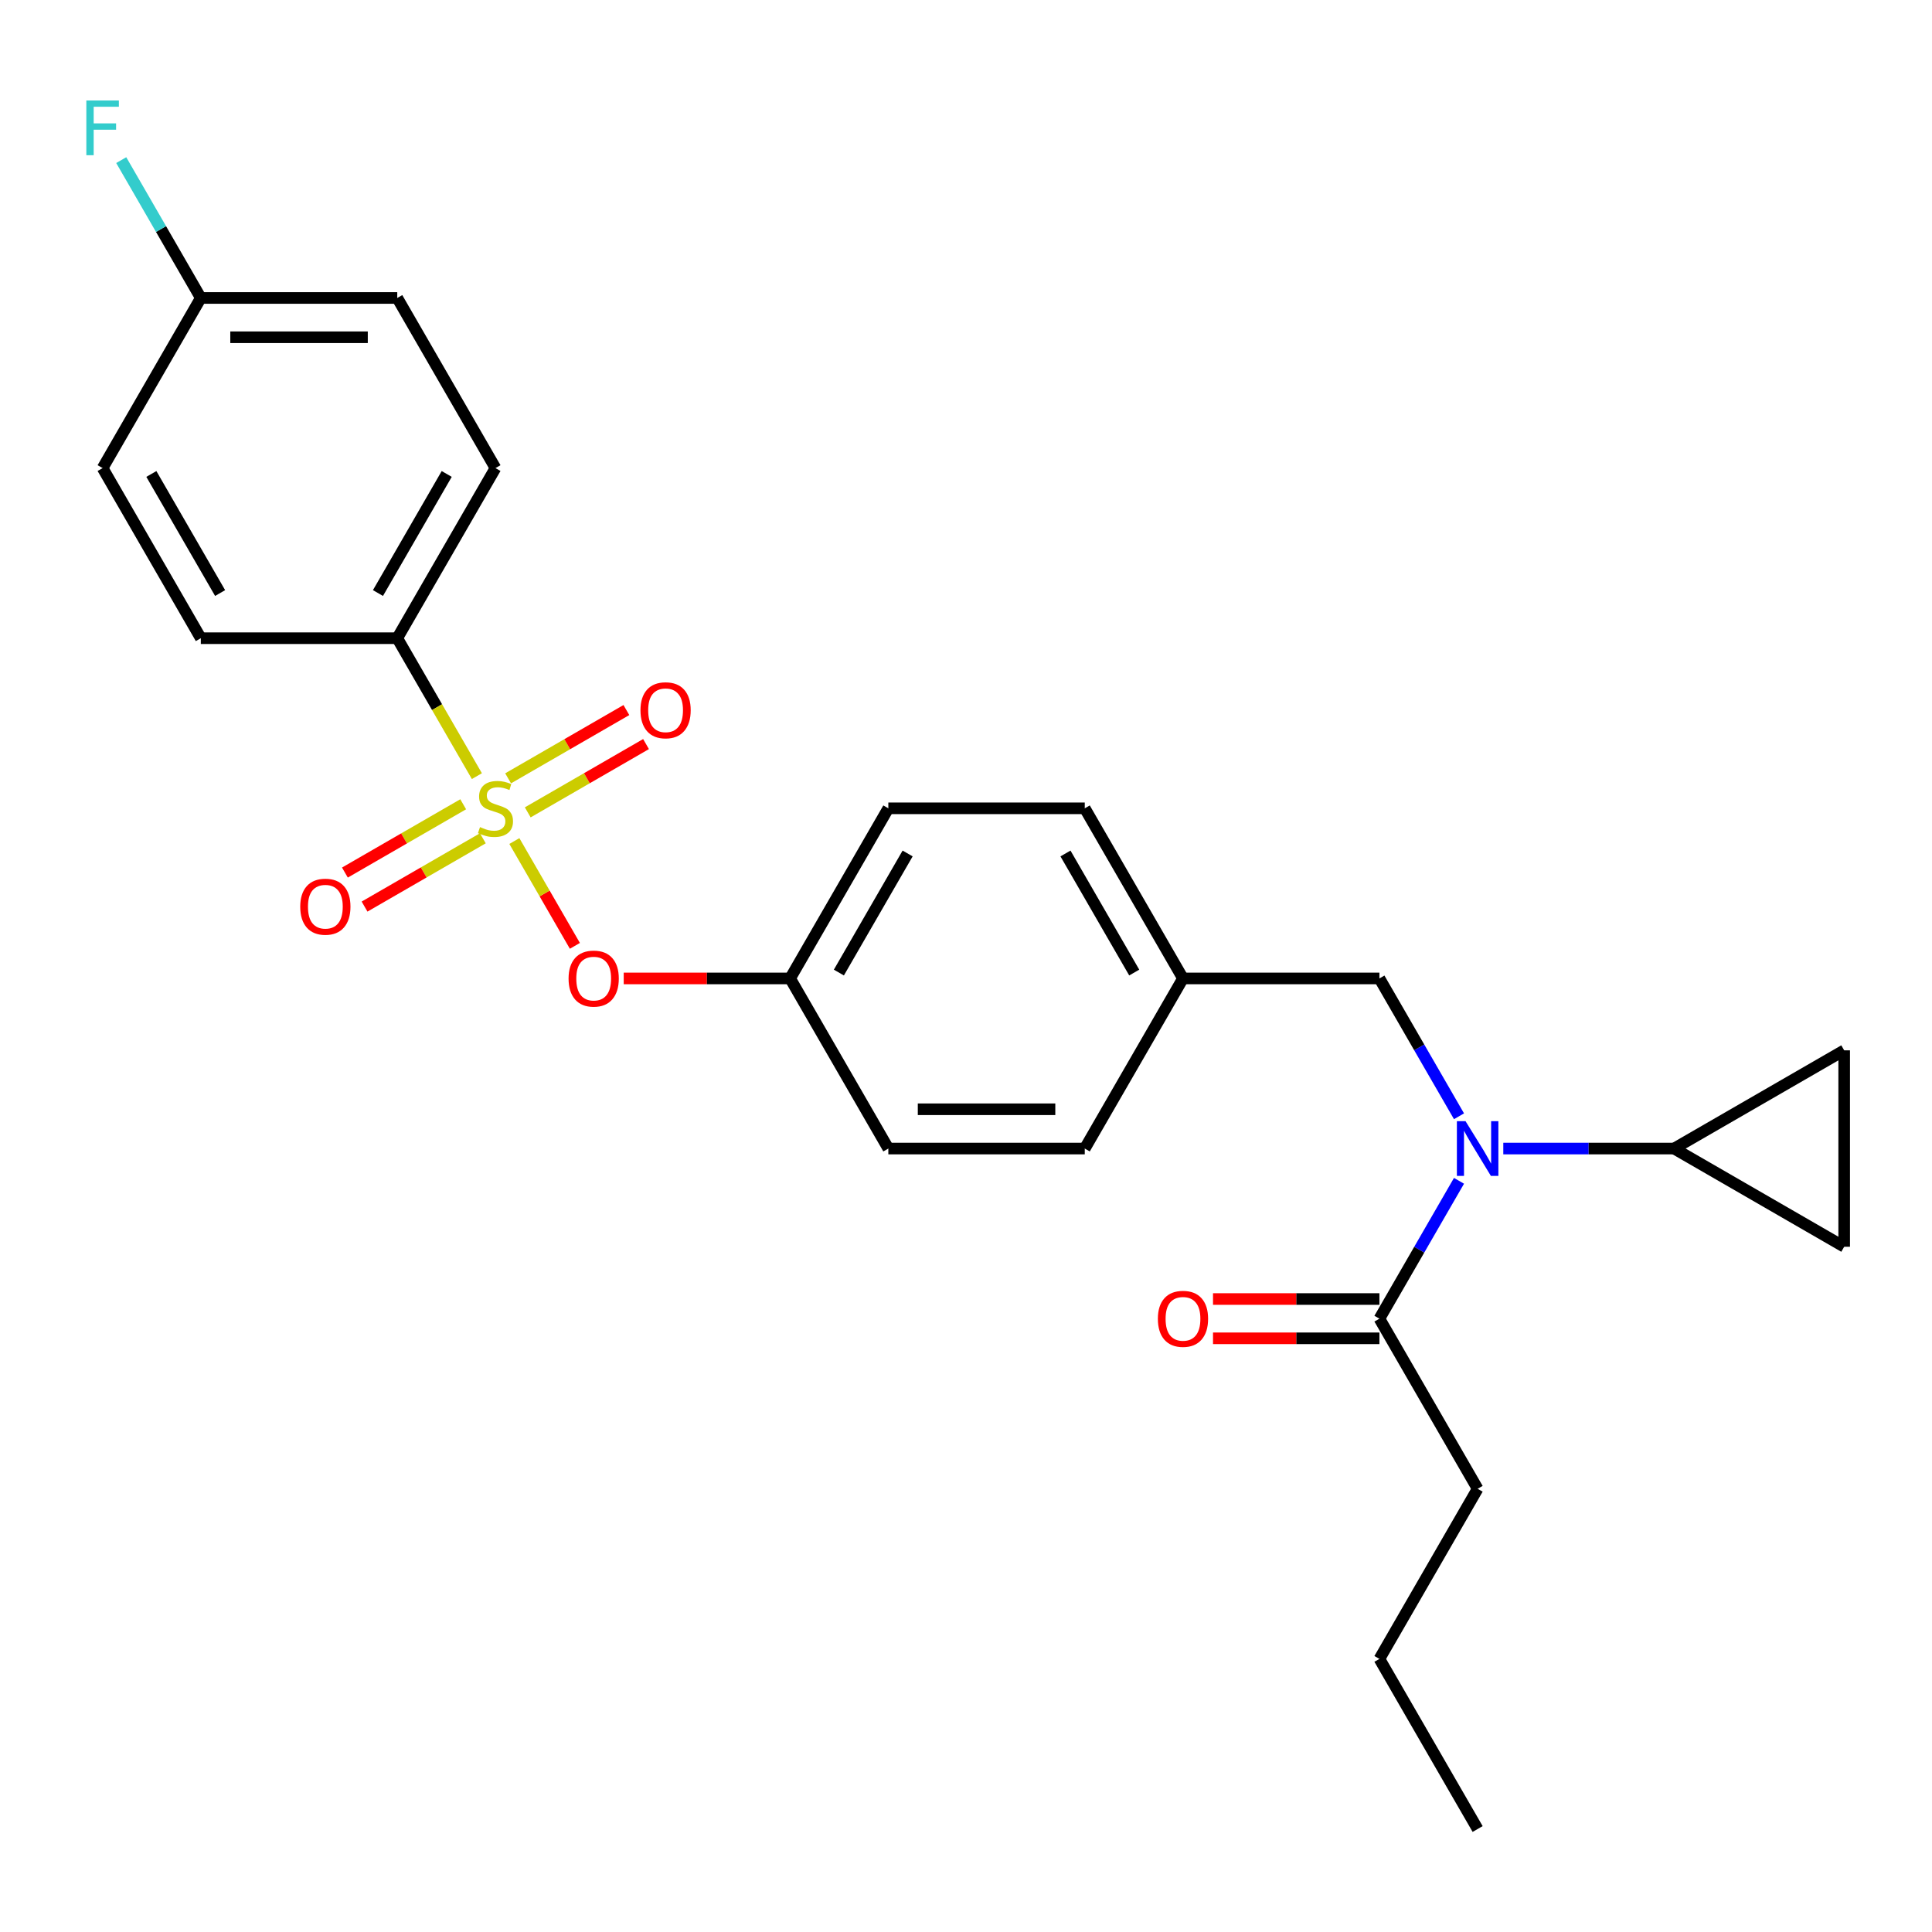 <?xml version='1.0' encoding='iso-8859-1'?>
<svg version='1.1' baseProfile='full'
              xmlns='http://www.w3.org/2000/svg'
                      xmlns:rdkit='http://www.rdkit.org/xml'
                      xmlns:xlink='http://www.w3.org/1999/xlink'
                  xml:space='preserve'
width='1000px' height='1000px' viewBox='0 0 1000 1000'>
<!-- END OF HEADER -->
<rect style='opacity:1.0;fill:#FFFFFF;stroke:none' width='1000' height='1000' x='0' y='0'> </rect>
<path class='bond-0' d='M 755.178,577.786 L 734.581,542.111' style='fill:none;fill-rule:evenodd;stroke:#0000FF;stroke-width:6px;stroke-linecap:butt;stroke-linejoin:miter;stroke-opacity:1' />
<path class='bond-0' d='M 734.581,542.111 L 713.984,506.436' style='fill:none;fill-rule:evenodd;stroke:#000000;stroke-width:6px;stroke-linecap:butt;stroke-linejoin:miter;stroke-opacity:1' />
<path class='bond-1' d='M 755.178,611.189 L 734.581,646.864' style='fill:none;fill-rule:evenodd;stroke:#0000FF;stroke-width:6px;stroke-linecap:butt;stroke-linejoin:miter;stroke-opacity:1' />
<path class='bond-1' d='M 734.581,646.864 L 713.984,682.539' style='fill:none;fill-rule:evenodd;stroke:#000000;stroke-width:6px;stroke-linecap:butt;stroke-linejoin:miter;stroke-opacity:1' />
<path class='bond-2' d='M 778.103,594.487 L 822.298,594.487' style='fill:none;fill-rule:evenodd;stroke:#0000FF;stroke-width:6px;stroke-linecap:butt;stroke-linejoin:miter;stroke-opacity:1' />
<path class='bond-2' d='M 822.298,594.487 L 866.494,594.487' style='fill:none;fill-rule:evenodd;stroke:#000000;stroke-width:6px;stroke-linecap:butt;stroke-linejoin:miter;stroke-opacity:1' />
<path class='bond-3' d='M 764.821,770.591 L 713.984,858.642' style='fill:none;fill-rule:evenodd;stroke:#000000;stroke-width:6px;stroke-linecap:butt;stroke-linejoin:miter;stroke-opacity:1' />
<path class='bond-4' d='M 764.821,770.591 L 713.984,682.539' style='fill:none;fill-rule:evenodd;stroke:#000000;stroke-width:6px;stroke-linecap:butt;stroke-linejoin:miter;stroke-opacity:1' />
<path class='bond-5' d='M 713.984,672.372 L 670.918,672.372' style='fill:none;fill-rule:evenodd;stroke:#000000;stroke-width:6px;stroke-linecap:butt;stroke-linejoin:miter;stroke-opacity:1' />
<path class='bond-5' d='M 670.918,672.372 L 627.853,672.372' style='fill:none;fill-rule:evenodd;stroke:#FF0000;stroke-width:6px;stroke-linecap:butt;stroke-linejoin:miter;stroke-opacity:1' />
<path class='bond-5' d='M 713.984,692.706 L 670.918,692.706' style='fill:none;fill-rule:evenodd;stroke:#000000;stroke-width:6px;stroke-linecap:butt;stroke-linejoin:miter;stroke-opacity:1' />
<path class='bond-5' d='M 670.918,692.706 L 627.853,692.706' style='fill:none;fill-rule:evenodd;stroke:#FF0000;stroke-width:6px;stroke-linecap:butt;stroke-linejoin:miter;stroke-opacity:1' />
<path class='bond-6' d='M 713.984,858.642 L 764.821,946.694' style='fill:none;fill-rule:evenodd;stroke:#000000;stroke-width:6px;stroke-linecap:butt;stroke-linejoin:miter;stroke-opacity:1' />
<path class='bond-7' d='M 713.984,506.436 L 612.311,506.436' style='fill:none;fill-rule:evenodd;stroke:#000000;stroke-width:6px;stroke-linecap:butt;stroke-linejoin:miter;stroke-opacity:1' />
<path class='bond-8' d='M 866.494,594.487 L 954.545,543.651' style='fill:none;fill-rule:evenodd;stroke:#000000;stroke-width:6px;stroke-linecap:butt;stroke-linejoin:miter;stroke-opacity:1' />
<path class='bond-9' d='M 866.494,594.487 L 954.545,645.324' style='fill:none;fill-rule:evenodd;stroke:#000000;stroke-width:6px;stroke-linecap:butt;stroke-linejoin:miter;stroke-opacity:1' />
<path class='bond-10' d='M 954.545,543.651 L 954.545,645.324' style='fill:none;fill-rule:evenodd;stroke:#000000;stroke-width:6px;stroke-linecap:butt;stroke-linejoin:miter;stroke-opacity:1' />
<path class='bond-11' d='M 205.618,330.333 L 256.455,242.281' style='fill:none;fill-rule:evenodd;stroke:#000000;stroke-width:6px;stroke-linecap:butt;stroke-linejoin:miter;stroke-opacity:1' />
<path class='bond-11' d='M 195.633,306.958 L 231.219,245.322' style='fill:none;fill-rule:evenodd;stroke:#000000;stroke-width:6px;stroke-linecap:butt;stroke-linejoin:miter;stroke-opacity:1' />
<path class='bond-12' d='M 205.618,330.333 L 103.945,330.333' style='fill:none;fill-rule:evenodd;stroke:#000000;stroke-width:6px;stroke-linecap:butt;stroke-linejoin:miter;stroke-opacity:1' />
<path class='bond-13' d='M 205.618,330.333 L 226.227,366.028' style='fill:none;fill-rule:evenodd;stroke:#000000;stroke-width:6px;stroke-linecap:butt;stroke-linejoin:miter;stroke-opacity:1' />
<path class='bond-13' d='M 226.227,366.028 L 246.835,401.723' style='fill:none;fill-rule:evenodd;stroke:#CCCC00;stroke-width:6px;stroke-linecap:butt;stroke-linejoin:miter;stroke-opacity:1' />
<path class='bond-14' d='M 297.556,489.574 L 281.894,462.447' style='fill:none;fill-rule:evenodd;stroke:#FF0000;stroke-width:6px;stroke-linecap:butt;stroke-linejoin:miter;stroke-opacity:1' />
<path class='bond-14' d='M 281.894,462.447 L 266.232,435.319' style='fill:none;fill-rule:evenodd;stroke:#CCCC00;stroke-width:6px;stroke-linecap:butt;stroke-linejoin:miter;stroke-opacity:1' />
<path class='bond-15' d='M 322.833,506.436 L 365.899,506.436' style='fill:none;fill-rule:evenodd;stroke:#FF0000;stroke-width:6px;stroke-linecap:butt;stroke-linejoin:miter;stroke-opacity:1' />
<path class='bond-15' d='M 365.899,506.436 L 408.965,506.436' style='fill:none;fill-rule:evenodd;stroke:#000000;stroke-width:6px;stroke-linecap:butt;stroke-linejoin:miter;stroke-opacity:1' />
<path class='bond-16' d='M 239.749,416.289 L 209.138,433.963' style='fill:none;fill-rule:evenodd;stroke:#CCCC00;stroke-width:6px;stroke-linecap:butt;stroke-linejoin:miter;stroke-opacity:1' />
<path class='bond-16' d='M 209.138,433.963 L 178.526,451.636' style='fill:none;fill-rule:evenodd;stroke:#FF0000;stroke-width:6px;stroke-linecap:butt;stroke-linejoin:miter;stroke-opacity:1' />
<path class='bond-16' d='M 249.917,433.899 L 219.305,451.573' style='fill:none;fill-rule:evenodd;stroke:#CCCC00;stroke-width:6px;stroke-linecap:butt;stroke-linejoin:miter;stroke-opacity:1' />
<path class='bond-16' d='M 219.305,451.573 L 188.693,469.247' style='fill:none;fill-rule:evenodd;stroke:#FF0000;stroke-width:6px;stroke-linecap:butt;stroke-linejoin:miter;stroke-opacity:1' />
<path class='bond-17' d='M 273.16,420.48 L 303.772,402.806' style='fill:none;fill-rule:evenodd;stroke:#CCCC00;stroke-width:6px;stroke-linecap:butt;stroke-linejoin:miter;stroke-opacity:1' />
<path class='bond-17' d='M 303.772,402.806 L 334.384,385.132' style='fill:none;fill-rule:evenodd;stroke:#FF0000;stroke-width:6px;stroke-linecap:butt;stroke-linejoin:miter;stroke-opacity:1' />
<path class='bond-17' d='M 262.993,402.869 L 293.605,385.196' style='fill:none;fill-rule:evenodd;stroke:#CCCC00;stroke-width:6px;stroke-linecap:butt;stroke-linejoin:miter;stroke-opacity:1' />
<path class='bond-17' d='M 293.605,385.196 L 324.216,367.522' style='fill:none;fill-rule:evenodd;stroke:#FF0000;stroke-width:6px;stroke-linecap:butt;stroke-linejoin:miter;stroke-opacity:1' />
<path class='bond-18' d='M 256.455,242.281 L 205.618,154.23' style='fill:none;fill-rule:evenodd;stroke:#000000;stroke-width:6px;stroke-linecap:butt;stroke-linejoin:miter;stroke-opacity:1' />
<path class='bond-19' d='M 612.311,506.436 L 561.474,418.384' style='fill:none;fill-rule:evenodd;stroke:#000000;stroke-width:6px;stroke-linecap:butt;stroke-linejoin:miter;stroke-opacity:1' />
<path class='bond-19' d='M 587.075,503.395 L 551.49,441.759' style='fill:none;fill-rule:evenodd;stroke:#000000;stroke-width:6px;stroke-linecap:butt;stroke-linejoin:miter;stroke-opacity:1' />
<path class='bond-20' d='M 612.311,506.436 L 561.474,594.487' style='fill:none;fill-rule:evenodd;stroke:#000000;stroke-width:6px;stroke-linecap:butt;stroke-linejoin:miter;stroke-opacity:1' />
<path class='bond-21' d='M 408.965,506.436 L 459.801,594.487' style='fill:none;fill-rule:evenodd;stroke:#000000;stroke-width:6px;stroke-linecap:butt;stroke-linejoin:miter;stroke-opacity:1' />
<path class='bond-22' d='M 408.965,506.436 L 459.801,418.384' style='fill:none;fill-rule:evenodd;stroke:#000000;stroke-width:6px;stroke-linecap:butt;stroke-linejoin:miter;stroke-opacity:1' />
<path class='bond-22' d='M 434.2,503.395 L 469.786,441.759' style='fill:none;fill-rule:evenodd;stroke:#000000;stroke-width:6px;stroke-linecap:butt;stroke-linejoin:miter;stroke-opacity:1' />
<path class='bond-23' d='M 561.474,418.384 L 459.801,418.384' style='fill:none;fill-rule:evenodd;stroke:#000000;stroke-width:6px;stroke-linecap:butt;stroke-linejoin:miter;stroke-opacity:1' />
<path class='bond-24' d='M 561.474,594.487 L 459.801,594.487' style='fill:none;fill-rule:evenodd;stroke:#000000;stroke-width:6px;stroke-linecap:butt;stroke-linejoin:miter;stroke-opacity:1' />
<path class='bond-24' d='M 546.223,574.153 L 475.052,574.153' style='fill:none;fill-rule:evenodd;stroke:#000000;stroke-width:6px;stroke-linecap:butt;stroke-linejoin:miter;stroke-opacity:1' />
<path class='bond-25' d='M 103.945,330.333 L 53.109,242.281' style='fill:none;fill-rule:evenodd;stroke:#000000;stroke-width:6px;stroke-linecap:butt;stroke-linejoin:miter;stroke-opacity:1' />
<path class='bond-25' d='M 113.93,306.958 L 78.344,245.322' style='fill:none;fill-rule:evenodd;stroke:#000000;stroke-width:6px;stroke-linecap:butt;stroke-linejoin:miter;stroke-opacity:1' />
<path class='bond-26' d='M 103.945,154.23 L 53.109,242.281' style='fill:none;fill-rule:evenodd;stroke:#000000;stroke-width:6px;stroke-linecap:butt;stroke-linejoin:miter;stroke-opacity:1' />
<path class='bond-27' d='M 103.945,154.23 L 83.348,118.555' style='fill:none;fill-rule:evenodd;stroke:#000000;stroke-width:6px;stroke-linecap:butt;stroke-linejoin:miter;stroke-opacity:1' />
<path class='bond-27' d='M 83.348,118.555 L 62.751,82.88' style='fill:none;fill-rule:evenodd;stroke:#33CCCC;stroke-width:6px;stroke-linecap:butt;stroke-linejoin:miter;stroke-opacity:1' />
<path class='bond-28' d='M 103.945,154.23 L 205.618,154.23' style='fill:none;fill-rule:evenodd;stroke:#000000;stroke-width:6px;stroke-linecap:butt;stroke-linejoin:miter;stroke-opacity:1' />
<path class='bond-28' d='M 119.196,174.564 L 190.367,174.564' style='fill:none;fill-rule:evenodd;stroke:#000000;stroke-width:6px;stroke-linecap:butt;stroke-linejoin:miter;stroke-opacity:1' />
<path  class='atom-0' d='M 758.561 580.327
L 767.841 595.327
Q 768.761 596.807, 770.241 599.487
Q 771.721 602.167, 771.801 602.327
L 771.801 580.327
L 775.561 580.327
L 775.561 608.647
L 771.681 608.647
L 761.721 592.247
Q 760.561 590.327, 759.321 588.127
Q 758.121 585.927, 757.761 585.247
L 757.761 608.647
L 754.081 608.647
L 754.081 580.327
L 758.561 580.327
' fill='#0000FF'/>
<path  class='atom-3' d='M 599.311 682.619
Q 599.311 675.819, 602.671 672.019
Q 606.031 668.219, 612.311 668.219
Q 618.591 668.219, 621.951 672.019
Q 625.311 675.819, 625.311 682.619
Q 625.311 689.499, 621.911 693.419
Q 618.511 697.299, 612.311 697.299
Q 606.071 697.299, 602.671 693.419
Q 599.311 689.539, 599.311 682.619
M 612.311 694.099
Q 616.631 694.099, 618.951 691.219
Q 621.311 688.299, 621.311 682.619
Q 621.311 677.059, 618.951 674.259
Q 616.631 671.419, 612.311 671.419
Q 607.991 671.419, 605.631 674.219
Q 603.311 677.019, 603.311 682.619
Q 603.311 688.339, 605.631 691.219
Q 607.991 694.099, 612.311 694.099
' fill='#FF0000'/>
<path  class='atom-10' d='M 294.291 506.516
Q 294.291 499.716, 297.651 495.916
Q 301.011 492.116, 307.291 492.116
Q 313.571 492.116, 316.931 495.916
Q 320.291 499.716, 320.291 506.516
Q 320.291 513.396, 316.891 517.316
Q 313.491 521.196, 307.291 521.196
Q 301.051 521.196, 297.651 517.316
Q 294.291 513.436, 294.291 506.516
M 307.291 517.996
Q 311.611 517.996, 313.931 515.116
Q 316.291 512.196, 316.291 506.516
Q 316.291 500.956, 313.931 498.156
Q 311.611 495.316, 307.291 495.316
Q 302.971 495.316, 300.611 498.116
Q 298.291 500.916, 298.291 506.516
Q 298.291 512.236, 300.611 515.116
Q 302.971 517.996, 307.291 517.996
' fill='#FF0000'/>
<path  class='atom-11' d='M 248.455 428.104
Q 248.775 428.224, 250.095 428.784
Q 251.415 429.344, 252.855 429.704
Q 254.335 430.024, 255.775 430.024
Q 258.455 430.024, 260.015 428.744
Q 261.575 427.424, 261.575 425.144
Q 261.575 423.584, 260.775 422.624
Q 260.015 421.664, 258.815 421.144
Q 257.615 420.624, 255.615 420.024
Q 253.095 419.264, 251.575 418.544
Q 250.095 417.824, 249.015 416.304
Q 247.975 414.784, 247.975 412.224
Q 247.975 408.664, 250.375 406.464
Q 252.815 404.264, 257.615 404.264
Q 260.895 404.264, 264.615 405.824
L 263.695 408.904
Q 260.295 407.504, 257.735 407.504
Q 254.975 407.504, 253.455 408.664
Q 251.935 409.784, 251.975 411.744
Q 251.975 413.264, 252.735 414.184
Q 253.535 415.104, 254.655 415.624
Q 255.815 416.144, 257.735 416.744
Q 260.295 417.544, 261.815 418.344
Q 263.335 419.144, 264.415 420.784
Q 265.535 422.384, 265.535 425.144
Q 265.535 429.064, 262.895 431.184
Q 260.295 433.264, 255.935 433.264
Q 253.415 433.264, 251.495 432.704
Q 249.615 432.184, 247.375 431.264
L 248.455 428.104
' fill='#CCCC00'/>
<path  class='atom-12' d='M 155.403 469.301
Q 155.403 462.501, 158.763 458.701
Q 162.123 454.901, 168.403 454.901
Q 174.683 454.901, 178.043 458.701
Q 181.403 462.501, 181.403 469.301
Q 181.403 476.181, 178.003 480.101
Q 174.603 483.981, 168.403 483.981
Q 162.163 483.981, 158.763 480.101
Q 155.403 476.221, 155.403 469.301
M 168.403 480.781
Q 172.723 480.781, 175.043 477.901
Q 177.403 474.981, 177.403 469.301
Q 177.403 463.741, 175.043 460.941
Q 172.723 458.101, 168.403 458.101
Q 164.083 458.101, 161.723 460.901
Q 159.403 463.701, 159.403 469.301
Q 159.403 475.021, 161.723 477.901
Q 164.083 480.781, 168.403 480.781
' fill='#FF0000'/>
<path  class='atom-13' d='M 331.506 367.628
Q 331.506 360.828, 334.866 357.028
Q 338.226 353.228, 344.506 353.228
Q 350.786 353.228, 354.146 357.028
Q 357.506 360.828, 357.506 367.628
Q 357.506 374.508, 354.106 378.428
Q 350.706 382.308, 344.506 382.308
Q 338.266 382.308, 334.866 378.428
Q 331.506 374.548, 331.506 367.628
M 344.506 379.108
Q 348.826 379.108, 351.146 376.228
Q 353.506 373.308, 353.506 367.628
Q 353.506 362.068, 351.146 359.268
Q 348.826 356.428, 344.506 356.428
Q 340.186 356.428, 337.826 359.228
Q 335.506 362.028, 335.506 367.628
Q 335.506 373.348, 337.826 376.228
Q 340.186 379.108, 344.506 379.108
' fill='#FF0000'/>
<path  class='atom-25' d='M 44.689 52.018
L 61.529 52.018
L 61.529 55.258
L 48.489 55.258
L 48.489 63.858
L 60.089 63.858
L 60.089 67.138
L 48.489 67.138
L 48.489 80.338
L 44.689 80.338
L 44.689 52.018
' fill='#33CCCC'/>
</svg>
